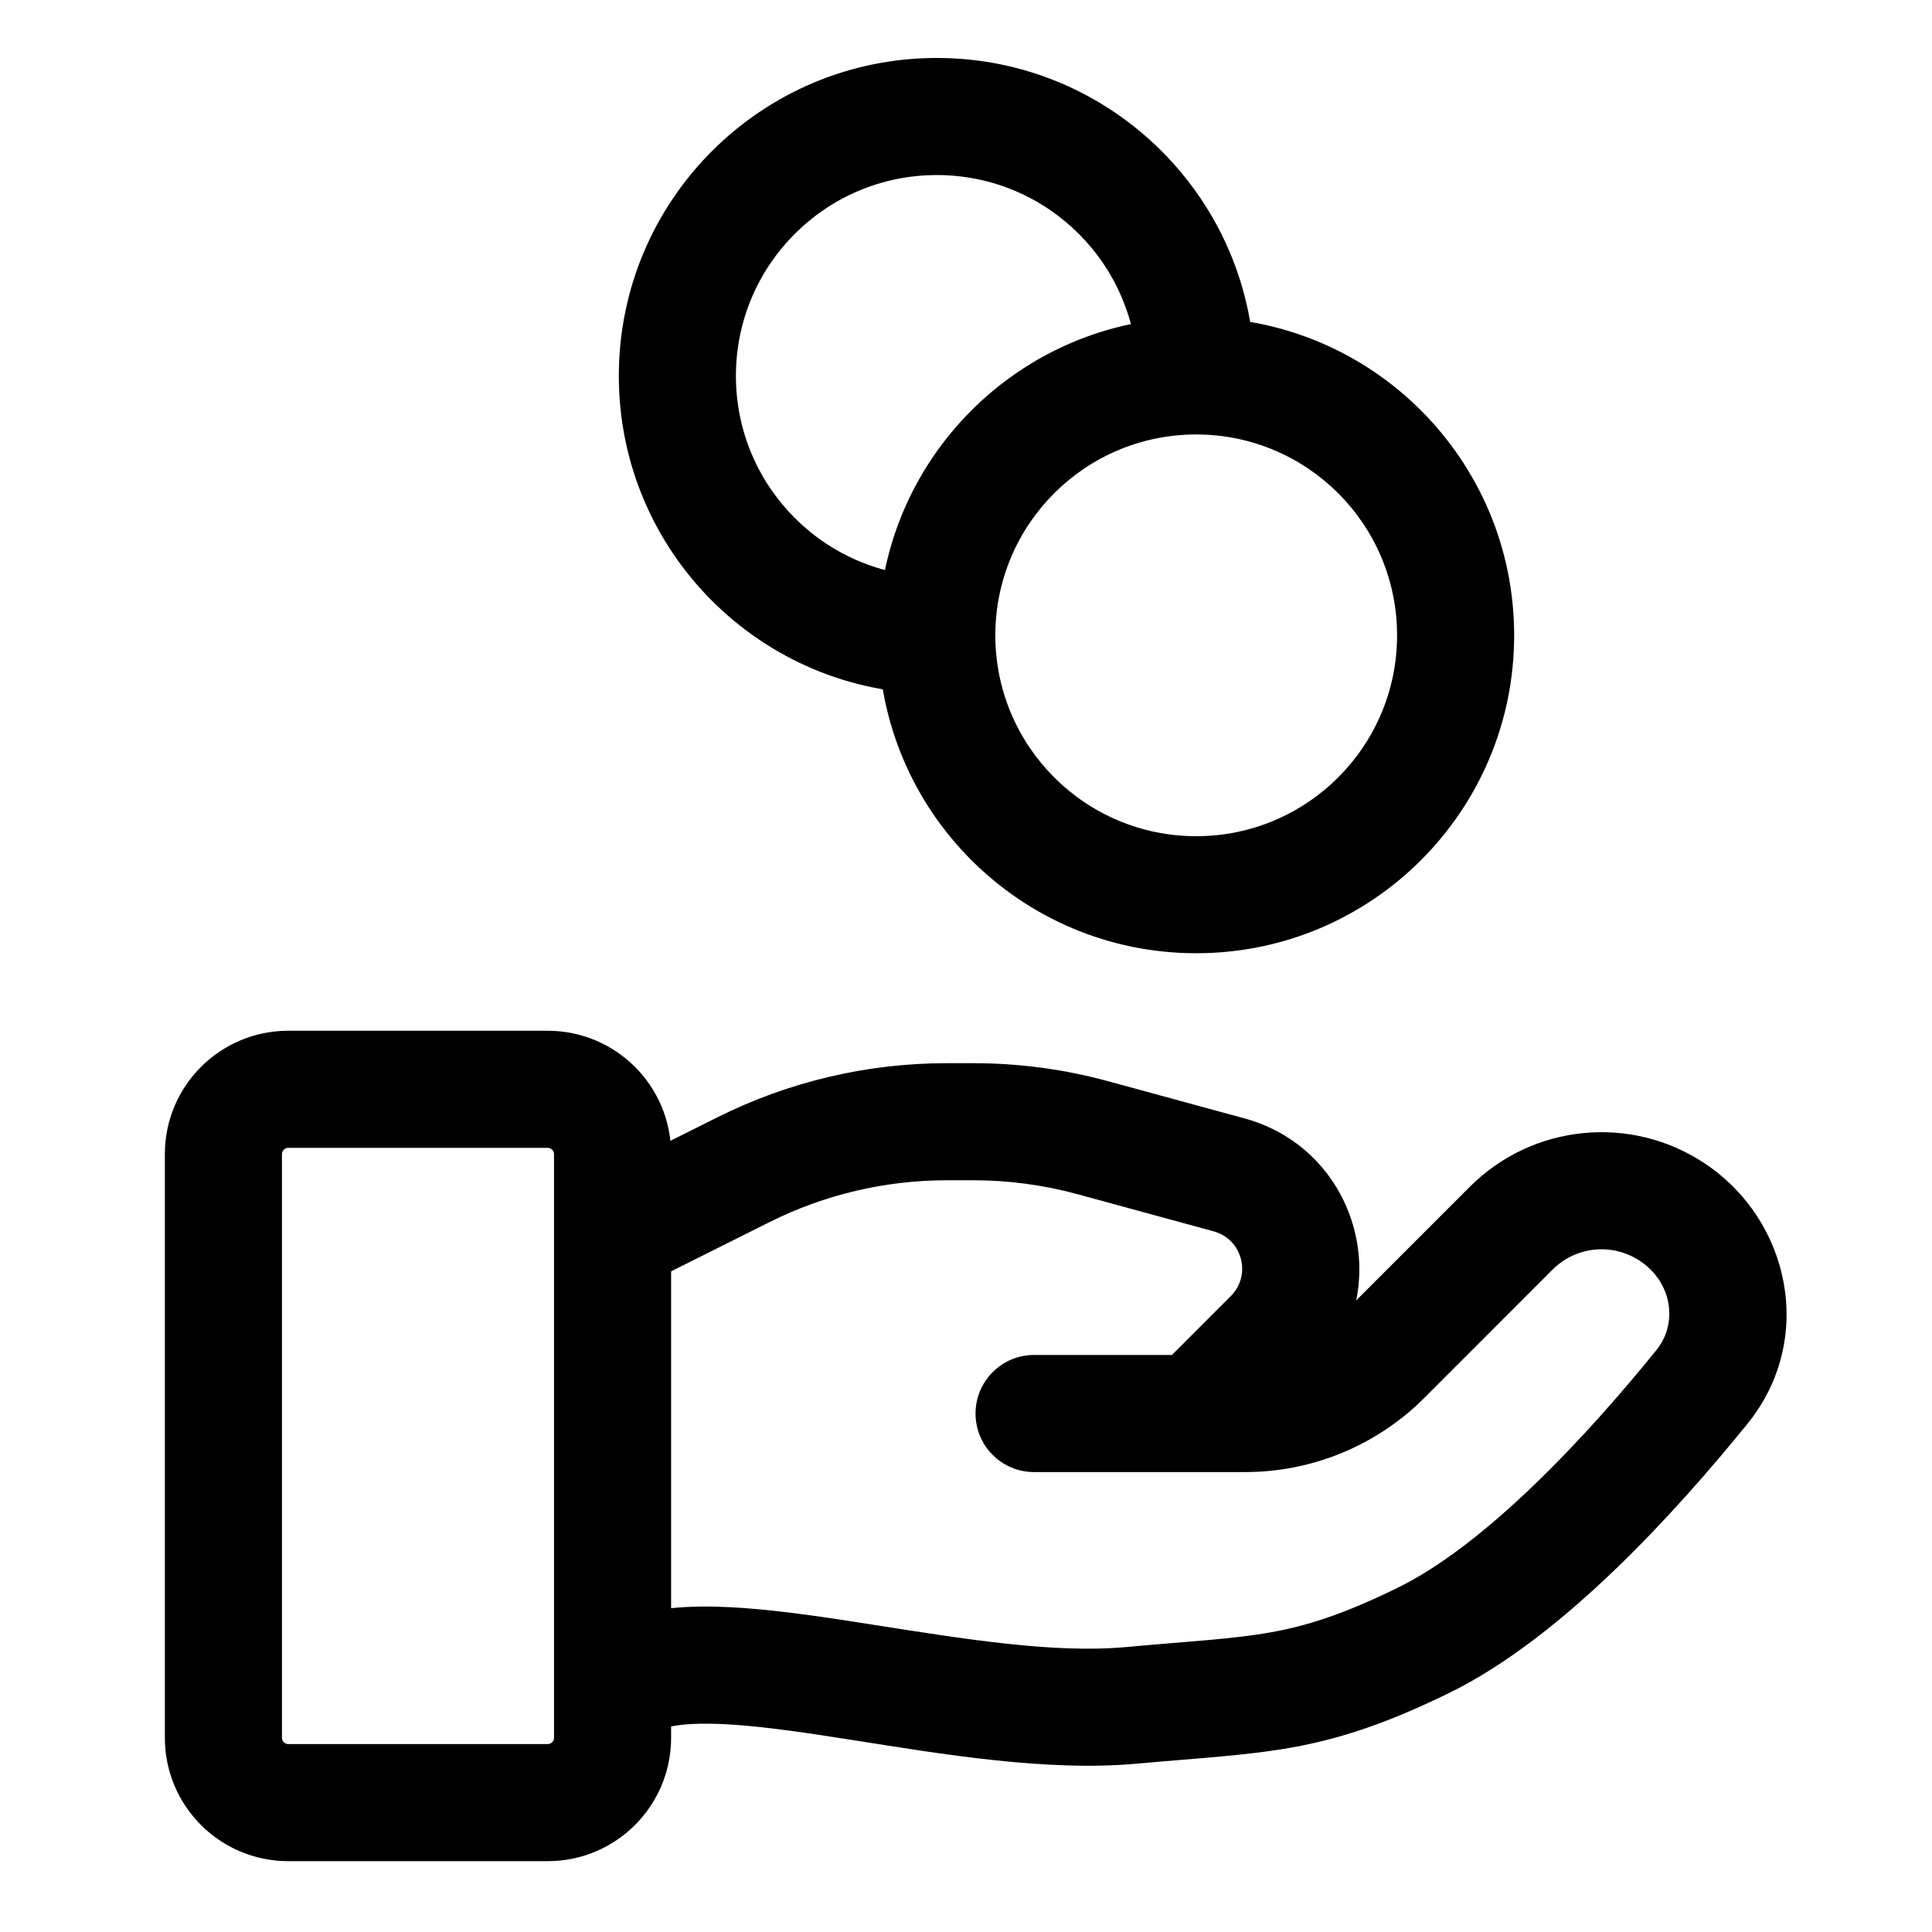 <svg width="33" height="33" viewBox="0 0 33 33" fill="none" xmlns="http://www.w3.org/2000/svg">
<path d="M10.7 27.626C10.176 27.801 9.893 28.367 10.068 28.891C10.242 29.415 10.809 29.698 11.333 29.523L10.7 27.626ZM19.324 29.129L19.233 28.133L19.324 29.129ZM24.309 28.021L24.747 28.92L24.309 28.021ZM29.072 23.688L28.294 23.059L28.294 23.059L29.072 23.688ZM25.814 20.977L26.521 21.684L25.814 20.977ZM23.62 23.171L24.328 23.878L23.62 23.171ZM17.663 23.144C17.11 23.144 16.663 23.592 16.663 24.144C16.663 24.696 17.11 25.144 17.663 25.144V23.144ZM28.565 20.705L28.011 21.537L28.565 20.705ZM12.702 19.978L13.149 20.872V20.872L12.702 19.978ZM18.664 19.433L18.927 18.468L18.664 19.433ZM20.993 20.068L20.73 21.032L20.993 20.068ZM21.73 22.846L21.023 22.138L21.73 22.846ZM19.725 23.437C19.334 23.828 19.334 24.461 19.725 24.851C20.115 25.242 20.748 25.242 21.139 24.851L19.725 23.437ZM11.016 28.575L11.333 29.523C11.553 29.45 11.943 29.417 12.555 29.461C13.146 29.503 13.832 29.606 14.6 29.727C16.076 29.959 17.879 30.265 19.415 30.125L19.324 29.129L19.233 28.133C18 28.245 16.48 27.997 14.91 27.751C14.155 27.632 13.386 27.515 12.697 27.466C12.028 27.418 11.31 27.423 10.7 27.626L11.016 28.575ZM19.324 29.129L19.415 30.125C20.453 30.03 21.293 29.988 22.075 29.847C22.907 29.696 23.692 29.435 24.747 28.92L24.309 28.021L23.87 27.122C22.943 27.575 22.334 27.767 21.719 27.879C21.053 27.999 20.392 28.027 19.233 28.133L19.324 29.129ZM24.309 28.021L24.747 28.92C25.746 28.432 26.725 27.637 27.58 26.816C28.445 25.985 29.233 25.078 29.849 24.318L29.072 23.688L28.294 23.059C27.71 23.78 26.979 24.619 26.194 25.373C25.4 26.137 24.596 26.768 23.87 27.122L24.309 28.021ZM25.814 20.977L25.107 20.27L22.913 22.464L23.62 23.171L24.328 23.878L26.521 21.684L25.814 20.977ZM21.271 24.144V23.144H17.663V24.144V25.144H21.271V24.144ZM23.62 23.171L22.913 22.464C22.478 22.899 21.887 23.144 21.271 23.144V24.144V25.144C22.417 25.144 23.517 24.689 24.328 23.878L23.62 23.171ZM28.565 20.705L29.12 19.873C27.858 19.032 26.179 19.198 25.107 20.27L25.814 20.977L26.521 21.684C26.919 21.287 27.542 21.225 28.011 21.537L28.565 20.705ZM29.072 23.688L29.849 24.318C31.012 22.881 30.581 20.847 29.12 19.873L28.565 20.705L28.011 21.537C28.57 21.91 28.659 22.609 28.294 23.059L29.072 23.688ZM4.924 18.606V19.606H9.355V18.606V17.606H4.924V18.606ZM10.463 19.713H9.463V29.683H10.463H11.463V19.713H10.463ZM9.355 30.79V29.79H4.924V30.79V31.79H9.355V30.79ZM3.816 29.683H4.816V19.713H3.816H2.816V29.683H3.816ZM4.924 30.79V29.79C4.865 29.79 4.816 29.742 4.816 29.683H3.816H2.816C2.816 30.847 3.76 31.79 4.924 31.79V30.79ZM10.463 29.683H9.463C9.463 29.742 9.414 29.79 9.355 29.79V30.79V31.79C10.519 31.79 11.463 30.847 11.463 29.683H10.463ZM9.355 18.606V19.606C9.414 19.606 9.463 19.654 9.463 19.713H10.463H11.463C11.463 18.549 10.519 17.606 9.355 17.606V18.606ZM4.924 18.606V17.606C3.76 17.606 2.816 18.549 2.816 19.713H3.816H4.816C4.816 19.654 4.865 19.606 4.924 19.606V18.606ZM11.016 20.821L11.464 21.715L13.149 20.872L12.702 19.978L12.255 19.084L10.569 19.927L11.016 20.821ZM16.17 19.16V20.16H16.624V19.16V18.16H16.17V19.16ZM18.664 19.433L18.401 20.397L20.73 21.032L20.993 20.068L21.256 19.103L18.927 18.468L18.664 19.433ZM21.73 22.846L21.023 22.138L19.725 23.437L20.432 24.144L21.139 24.851L22.437 23.553L21.73 22.846ZM20.993 20.068L20.73 21.032C21.22 21.166 21.382 21.779 21.023 22.138L21.73 22.846L22.437 23.553C23.883 22.108 23.227 19.641 21.256 19.103L20.993 20.068ZM16.624 19.16V20.16C17.224 20.16 17.822 20.239 18.401 20.397L18.664 19.433L18.927 18.468C18.177 18.263 17.402 18.16 16.624 18.16V19.16ZM12.702 19.978L13.149 20.872C14.087 20.404 15.121 20.16 16.17 20.16V19.16V18.16C14.811 18.16 13.471 18.476 12.255 19.084L12.702 19.978ZM24.863 10.852H23.863C23.863 12.746 22.327 14.283 20.432 14.283V15.283V16.282C23.431 16.282 25.863 13.851 25.863 10.852H24.863ZM20.432 15.283V14.283C18.537 14.283 17.001 12.746 17.001 10.852H16.001H15.001C15.001 13.851 17.433 16.282 20.432 16.282V15.283ZM16.001 10.852H17.001C17.001 8.957 18.537 7.421 20.432 7.421V6.421V5.421C17.433 5.421 15.001 7.852 15.001 10.852H16.001ZM20.432 6.421V7.421C22.327 7.421 23.863 8.957 23.863 10.852H24.863H25.863C25.863 7.852 23.431 5.421 20.432 5.421V6.421ZM16.001 10.852V9.852C14.106 9.852 12.57 8.316 12.57 6.421H11.57H10.57C10.57 9.42 13.002 11.852 16.001 11.852V10.852ZM11.57 6.421H12.57C12.57 4.526 14.106 2.99 16.001 2.99V1.99V0.99C13.002 0.99 10.57 3.422 10.57 6.421H11.57ZM16.001 1.99V2.99C17.896 2.99 19.432 4.526 19.432 6.421H20.432H21.432C21.432 3.422 19 0.99 16.001 0.99V1.99Z" fill="black"/>
</svg>
